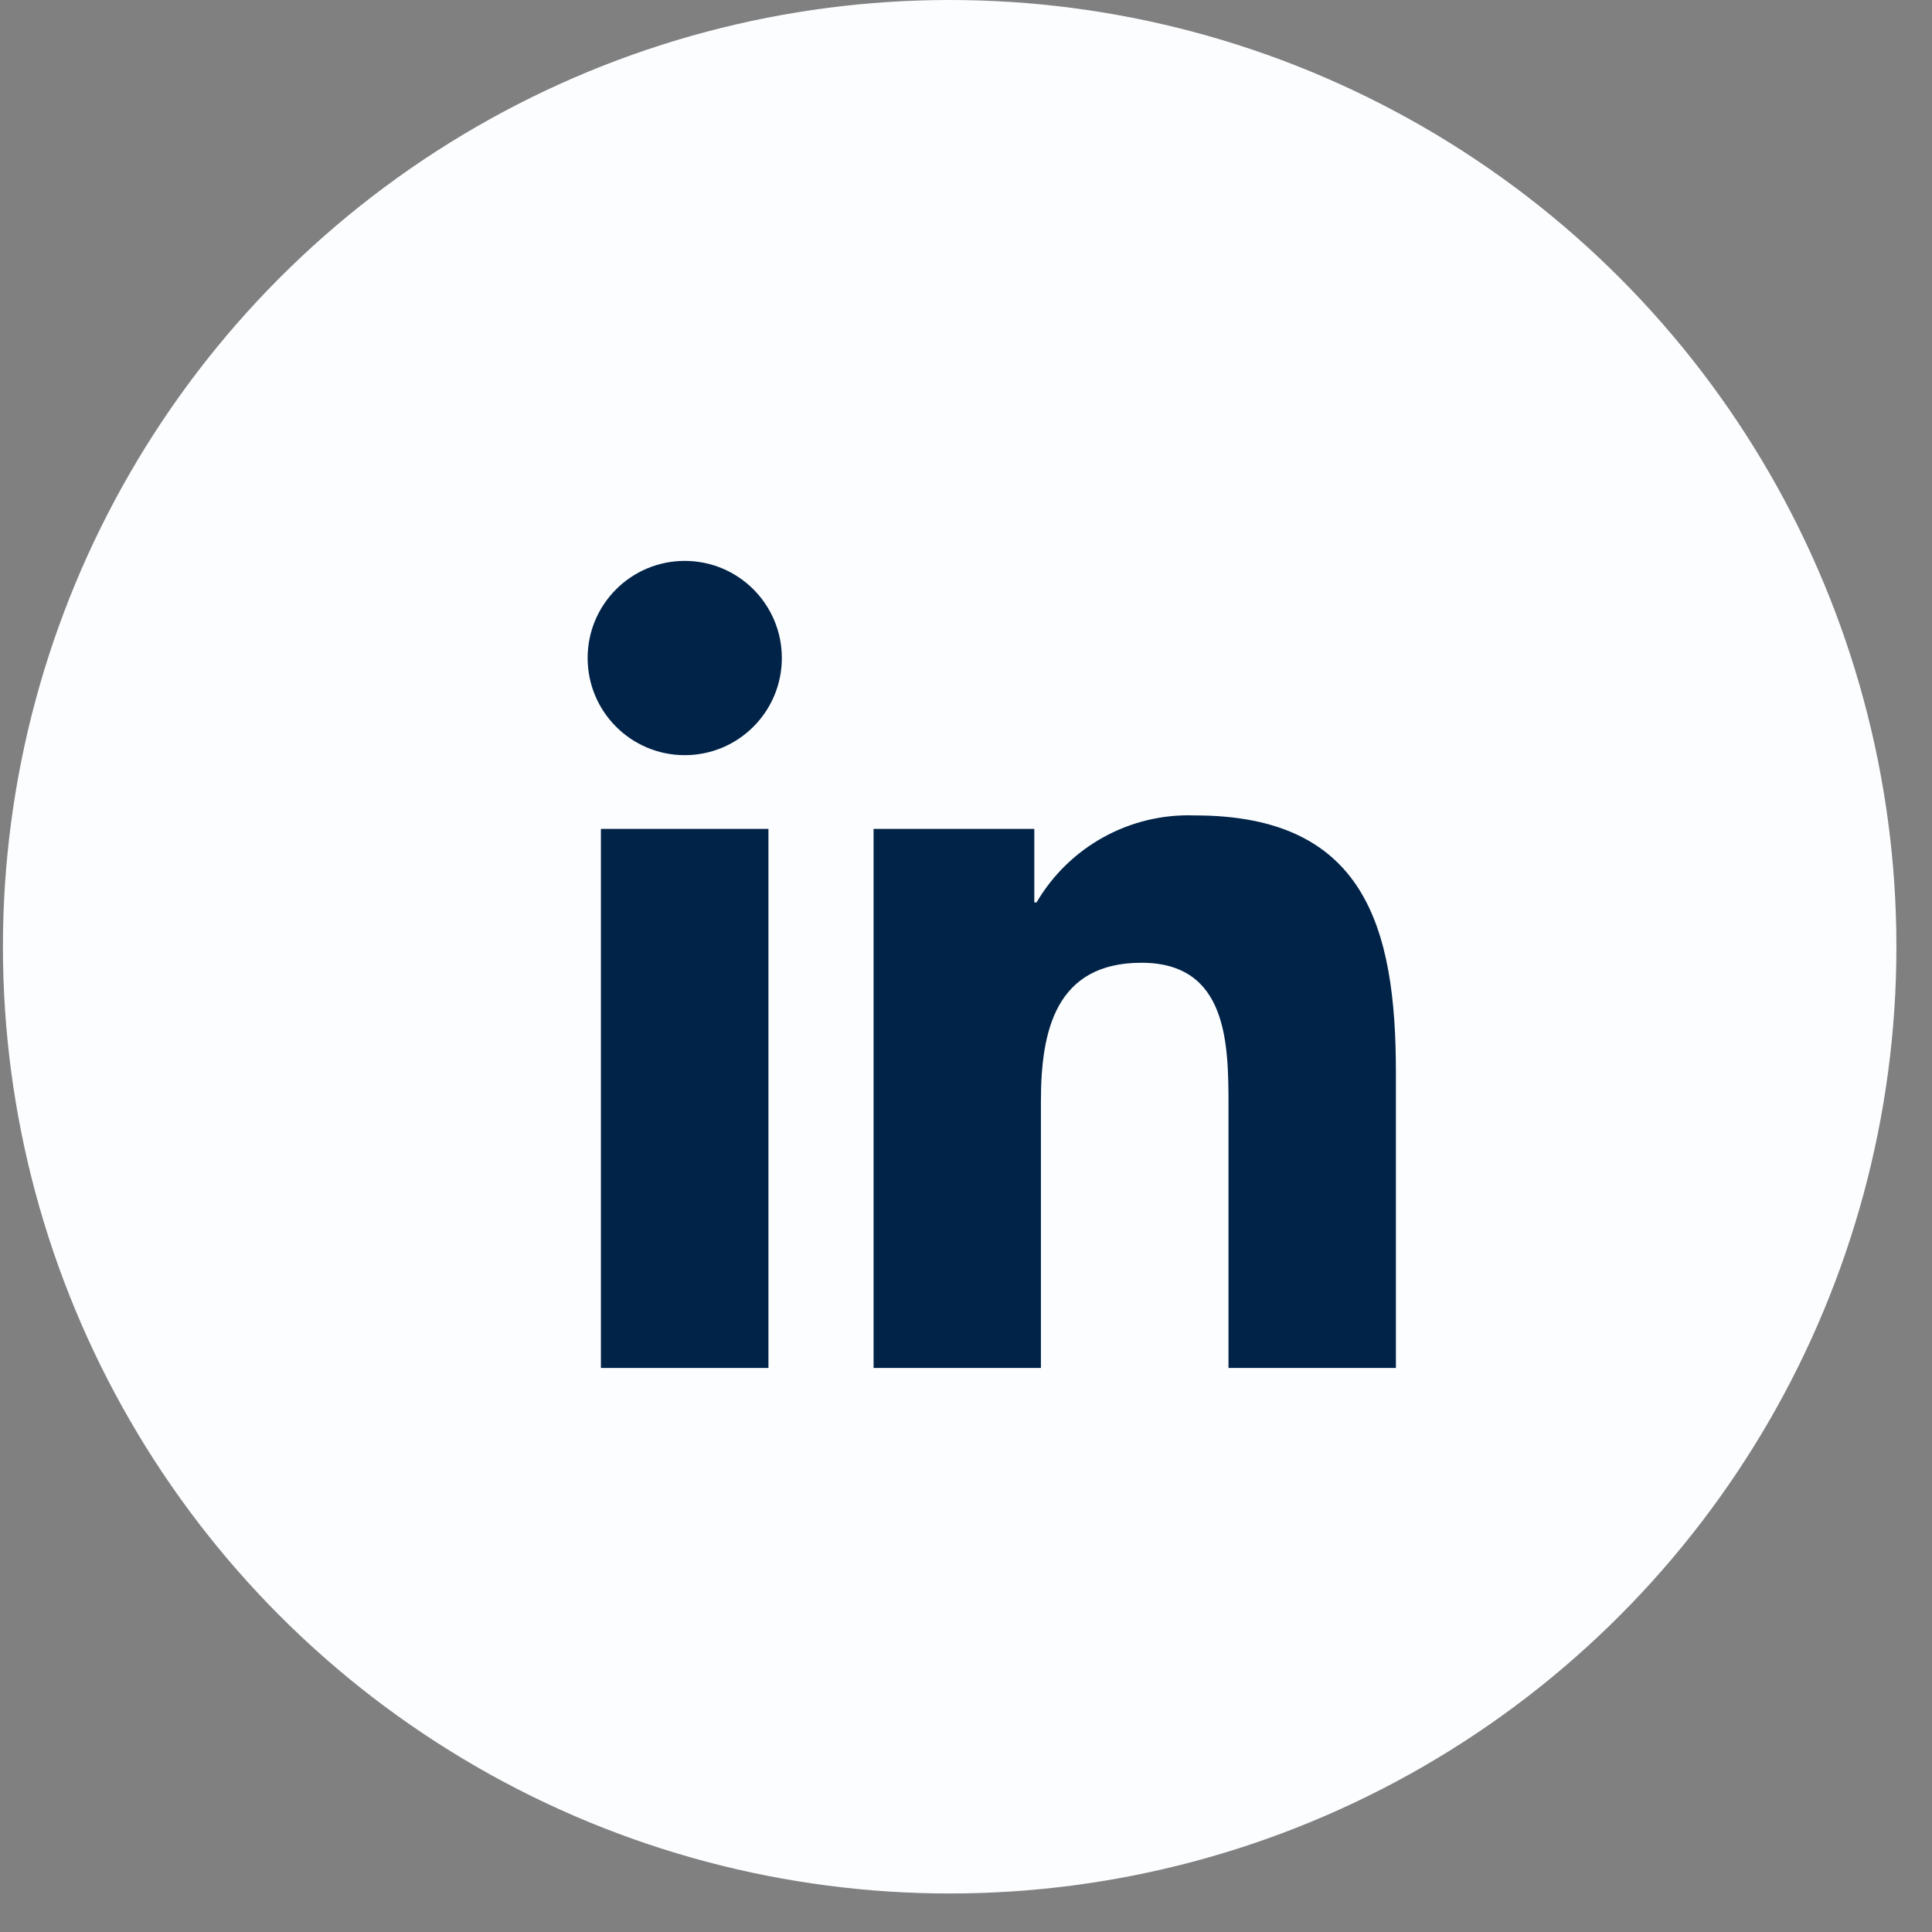 <svg width="31" height="31" viewBox="0 0 31 31" fill="none" xmlns="http://www.w3.org/2000/svg">
<rect x="0" y="0" width="31" height="31" fill="#808080" stroke="none"/>
<circle cx="15.238" cy="15.191" r="15.191" fill="#FBFDFF"/>
<path d="M22.398 17.205V21.95H19.712V17.742C19.712 16.741 19.696 15.448 18.316 15.448C16.937 15.448 16.702 16.542 16.702 17.669V21.95H14.017V13.3H16.596V14.48H16.632C17.158 13.582 18.135 13.045 19.175 13.084C21.897 13.084 22.398 14.875 22.398 17.205Z" fill="#002347"/>
<path d="M12.33 13.3H9.642V21.95H12.33V13.3Z" fill="#002347"/>
<path d="M10.987 12.117C11.848 12.117 12.545 11.419 12.545 10.558C12.545 9.698 11.848 9 10.987 9C10.126 9 9.429 9.698 9.429 10.558C9.429 11.419 10.126 12.117 10.987 12.117Z" fill="#002347"/>
</svg>
